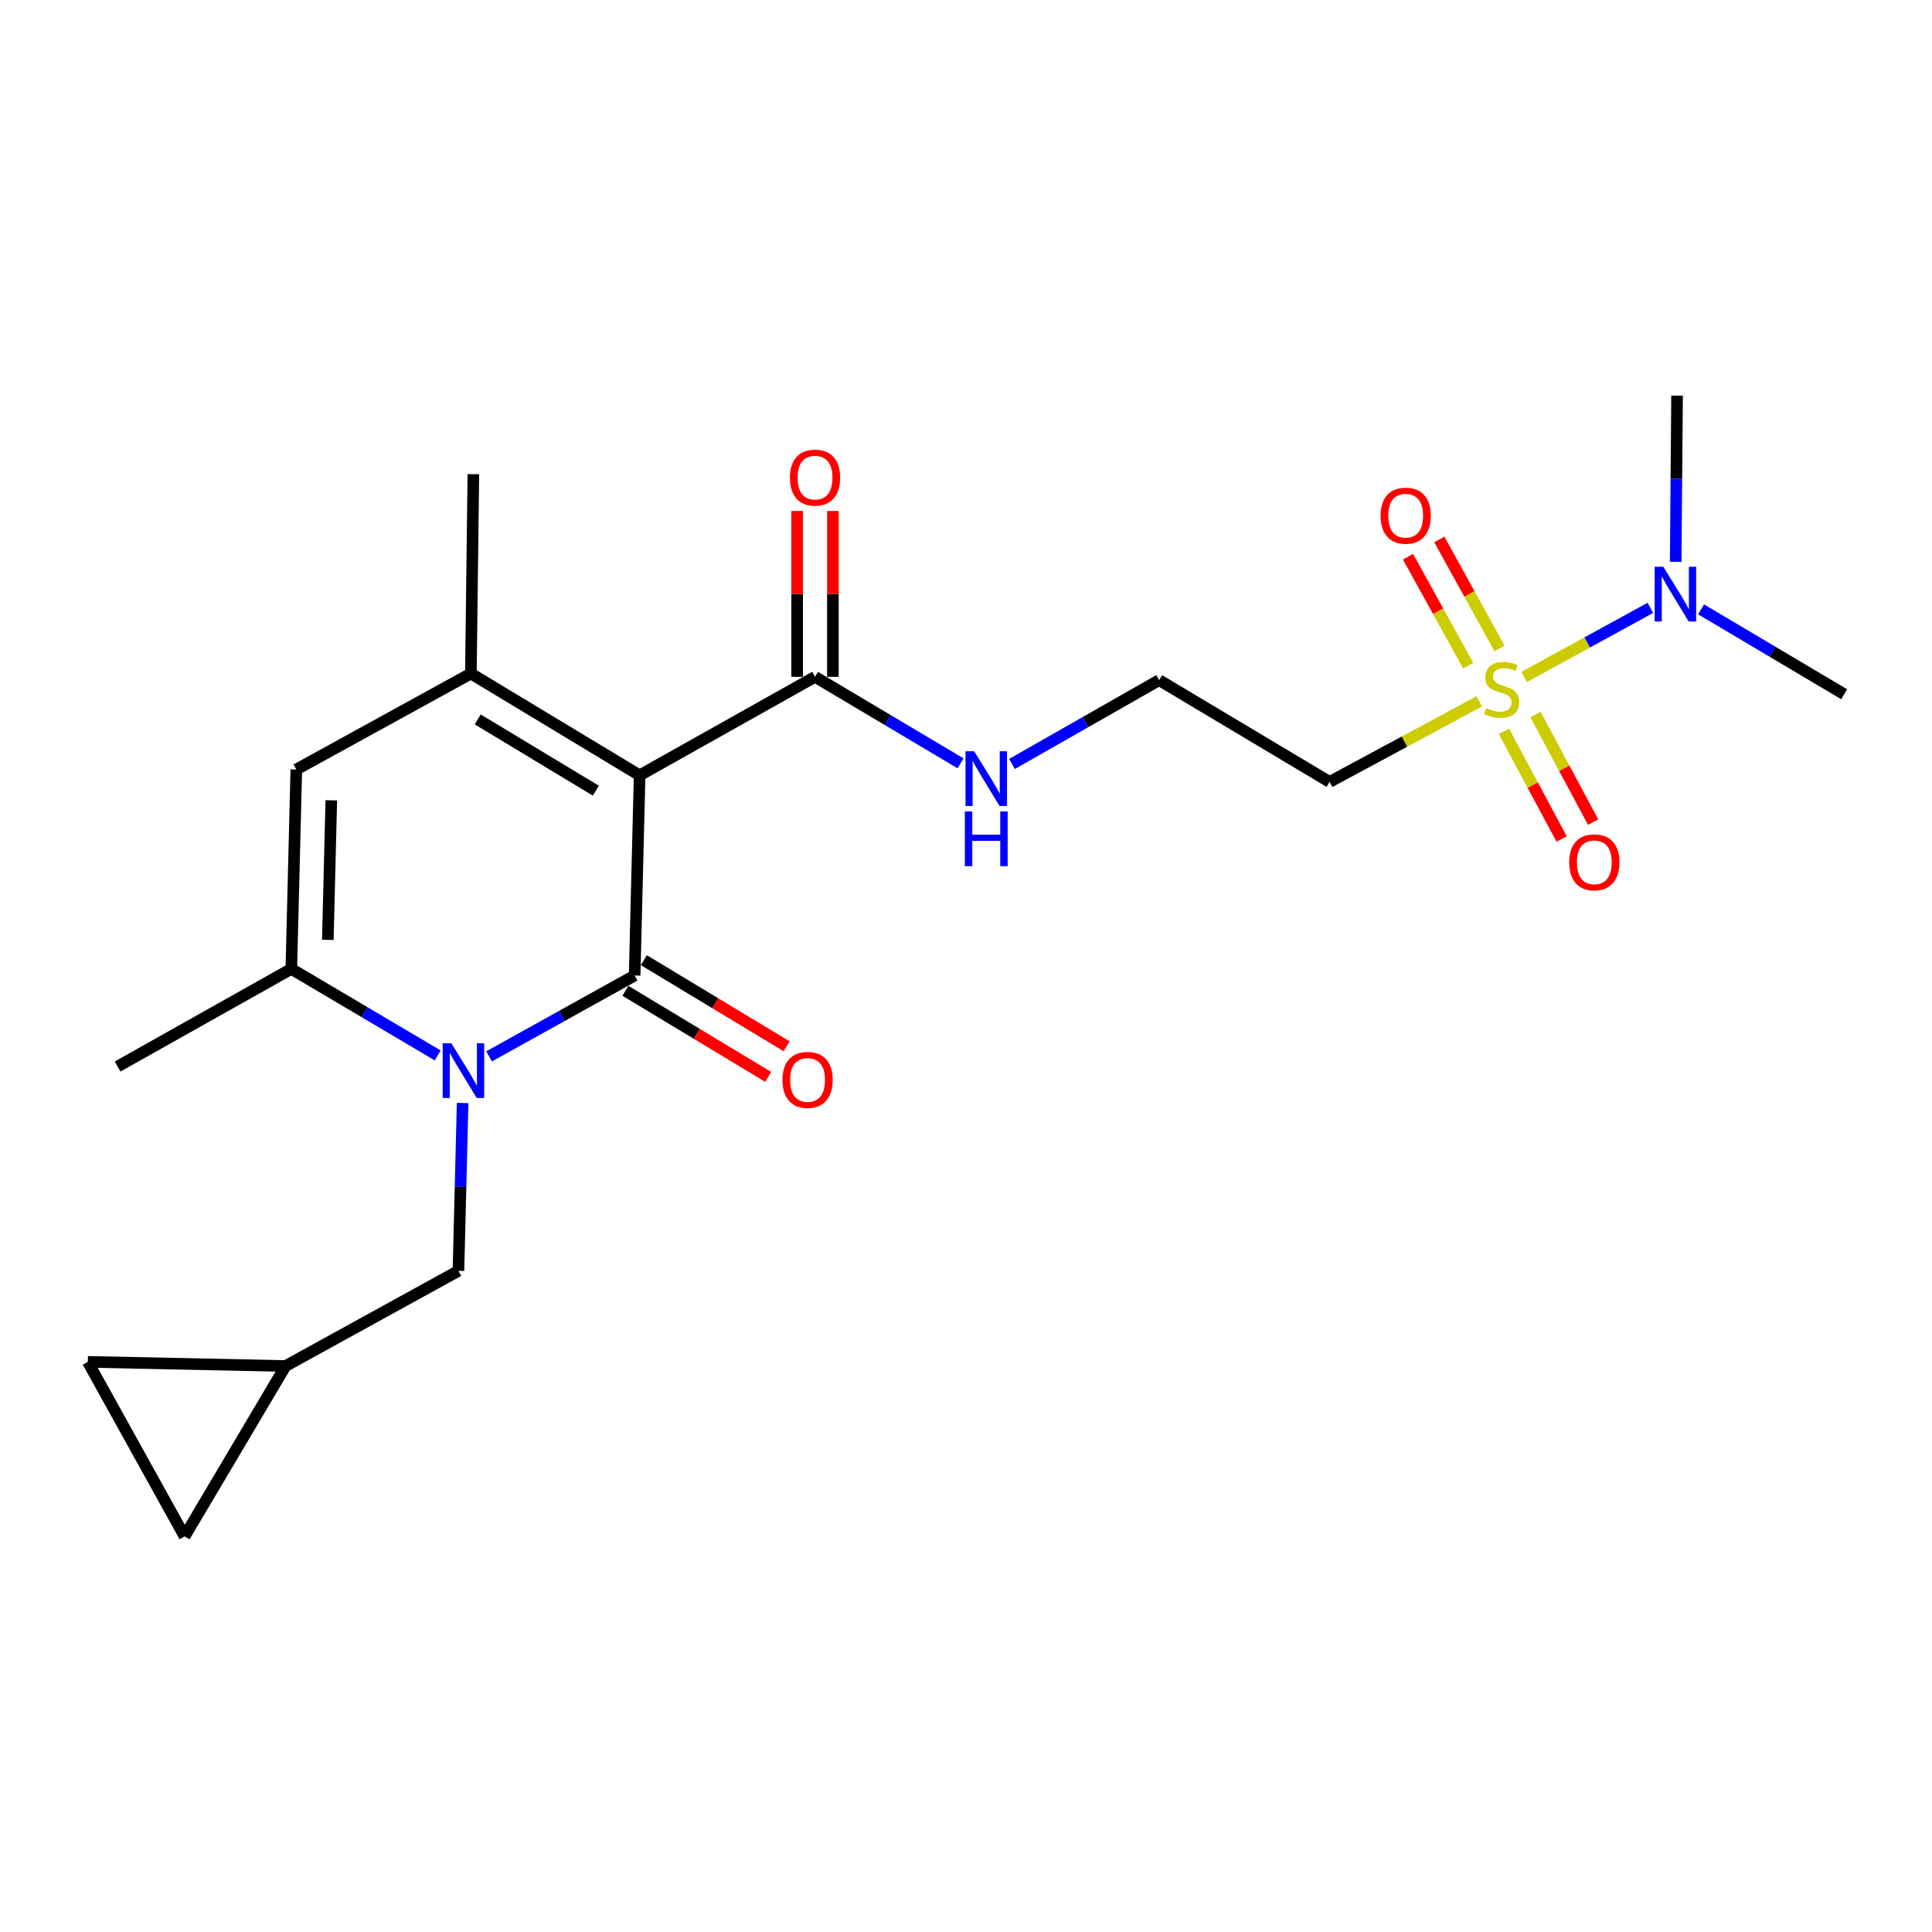 <?xml version='1.0' encoding='iso-8859-1'?>
<svg version='1.1' baseProfile='full'
              xmlns='http://www.w3.org/2000/svg'
                      xmlns:rdkit='http://www.rdkit.org/xml'
                      xmlns:xlink='http://www.w3.org/1999/xlink'
                  xml:space='preserve'
width='1000px' height='1000px' viewBox='0 0 1000 1000'>
<!-- END OF HEADER -->
<rect style='opacity:1.0;fill:#FFFFFF;stroke:none' width='1000' height='1000' x='0' y='0'> </rect>
<path class='bond-0' d='M 328.489,504.914 L 331.07,401.306' style='fill:none;fill-rule:evenodd;stroke:#000000;stroke-width:6px;stroke-linecap:butt;stroke-linejoin:miter;stroke-opacity:1' />
<path class='bond-1' d='M 328.489,504.914 L 290.817,525.848' style='fill:none;fill-rule:evenodd;stroke:#000000;stroke-width:6px;stroke-linecap:butt;stroke-linejoin:miter;stroke-opacity:1' />
<path class='bond-1' d='M 290.817,525.848 L 253.145,546.782' style='fill:none;fill-rule:evenodd;stroke:#0000FF;stroke-width:6px;stroke-linecap:butt;stroke-linejoin:miter;stroke-opacity:1' />
<path class='bond-10' d='M 323.712,512.838 L 360.657,535.113' style='fill:none;fill-rule:evenodd;stroke:#000000;stroke-width:6px;stroke-linecap:butt;stroke-linejoin:miter;stroke-opacity:1' />
<path class='bond-10' d='M 360.657,535.113 L 397.602,557.387' style='fill:none;fill-rule:evenodd;stroke:#FF0000;stroke-width:6px;stroke-linecap:butt;stroke-linejoin:miter;stroke-opacity:1' />
<path class='bond-10' d='M 333.266,496.99 L 370.211,519.265' style='fill:none;fill-rule:evenodd;stroke:#000000;stroke-width:6px;stroke-linecap:butt;stroke-linejoin:miter;stroke-opacity:1' />
<path class='bond-10' d='M 370.211,519.265 L 407.156,541.54' style='fill:none;fill-rule:evenodd;stroke:#FF0000;stroke-width:6px;stroke-linecap:butt;stroke-linejoin:miter;stroke-opacity:1' />
<path class='bond-3' d='M 331.07,401.306 L 243.726,348.618' style='fill:none;fill-rule:evenodd;stroke:#000000;stroke-width:6px;stroke-linecap:butt;stroke-linejoin:miter;stroke-opacity:1' />
<path class='bond-3' d='M 308.41,409.249 L 247.269,372.367' style='fill:none;fill-rule:evenodd;stroke:#000000;stroke-width:6px;stroke-linecap:butt;stroke-linejoin:miter;stroke-opacity:1' />
<path class='bond-6' d='M 331.07,401.306 L 421.857,350.335' style='fill:none;fill-rule:evenodd;stroke:#000000;stroke-width:6px;stroke-linecap:butt;stroke-linejoin:miter;stroke-opacity:1' />
<path class='bond-4' d='M 226.543,546.279 L 188.666,523.885' style='fill:none;fill-rule:evenodd;stroke:#0000FF;stroke-width:6px;stroke-linecap:butt;stroke-linejoin:miter;stroke-opacity:1' />
<path class='bond-4' d='M 188.666,523.885 L 150.789,501.491' style='fill:none;fill-rule:evenodd;stroke:#000000;stroke-width:6px;stroke-linecap:butt;stroke-linejoin:miter;stroke-opacity:1' />
<path class='bond-7' d='M 239.453,570.91 L 238.372,614.348' style='fill:none;fill-rule:evenodd;stroke:#0000FF;stroke-width:6px;stroke-linecap:butt;stroke-linejoin:miter;stroke-opacity:1' />
<path class='bond-7' d='M 238.372,614.348 L 237.29,657.786' style='fill:none;fill-rule:evenodd;stroke:#000000;stroke-width:6px;stroke-linecap:butt;stroke-linejoin:miter;stroke-opacity:1' />
<path class='bond-2' d='M 765.648,363.021 L 726.922,383.87' style='fill:none;fill-rule:evenodd;stroke:#CCCC00;stroke-width:6px;stroke-linecap:butt;stroke-linejoin:miter;stroke-opacity:1' />
<path class='bond-2' d='M 726.922,383.87 L 688.196,404.72' style='fill:none;fill-rule:evenodd;stroke:#000000;stroke-width:6px;stroke-linecap:butt;stroke-linejoin:miter;stroke-opacity:1' />
<path class='bond-8' d='M 788.9,350.396 L 821.56,332.513' style='fill:none;fill-rule:evenodd;stroke:#CCCC00;stroke-width:6px;stroke-linecap:butt;stroke-linejoin:miter;stroke-opacity:1' />
<path class='bond-8' d='M 821.56,332.513 L 854.22,314.63' style='fill:none;fill-rule:evenodd;stroke:#0000FF;stroke-width:6px;stroke-linecap:butt;stroke-linejoin:miter;stroke-opacity:1' />
<path class='bond-11' d='M 778.437,378.56 L 793.364,406.41' style='fill:none;fill-rule:evenodd;stroke:#CCCC00;stroke-width:6px;stroke-linecap:butt;stroke-linejoin:miter;stroke-opacity:1' />
<path class='bond-11' d='M 793.364,406.41 L 808.29,434.26' style='fill:none;fill-rule:evenodd;stroke:#FF0000;stroke-width:6px;stroke-linecap:butt;stroke-linejoin:miter;stroke-opacity:1' />
<path class='bond-11' d='M 794.747,369.818 L 809.674,397.668' style='fill:none;fill-rule:evenodd;stroke:#CCCC00;stroke-width:6px;stroke-linecap:butt;stroke-linejoin:miter;stroke-opacity:1' />
<path class='bond-11' d='M 809.674,397.668 L 824.6,425.518' style='fill:none;fill-rule:evenodd;stroke:#FF0000;stroke-width:6px;stroke-linecap:butt;stroke-linejoin:miter;stroke-opacity:1' />
<path class='bond-12' d='M 776.138,335.609 L 760.563,307.412' style='fill:none;fill-rule:evenodd;stroke:#CCCC00;stroke-width:6px;stroke-linecap:butt;stroke-linejoin:miter;stroke-opacity:1' />
<path class='bond-12' d='M 760.563,307.412 L 744.989,279.215' style='fill:none;fill-rule:evenodd;stroke:#FF0000;stroke-width:6px;stroke-linecap:butt;stroke-linejoin:miter;stroke-opacity:1' />
<path class='bond-12' d='M 759.94,344.556 L 744.365,316.359' style='fill:none;fill-rule:evenodd;stroke:#CCCC00;stroke-width:6px;stroke-linecap:butt;stroke-linejoin:miter;stroke-opacity:1' />
<path class='bond-12' d='M 744.365,316.359 L 728.79,288.162' style='fill:none;fill-rule:evenodd;stroke:#FF0000;stroke-width:6px;stroke-linecap:butt;stroke-linejoin:miter;stroke-opacity:1' />
<path class='bond-19' d='M 243.726,348.618 L 245.011,245.422' style='fill:none;fill-rule:evenodd;stroke:#000000;stroke-width:6px;stroke-linecap:butt;stroke-linejoin:miter;stroke-opacity:1' />
<path class='bond-23' d='M 243.726,348.618 L 153.37,398.294' style='fill:none;fill-rule:evenodd;stroke:#000000;stroke-width:6px;stroke-linecap:butt;stroke-linejoin:miter;stroke-opacity:1' />
<path class='bond-5' d='M 150.789,501.491 L 153.37,398.294' style='fill:none;fill-rule:evenodd;stroke:#000000;stroke-width:6px;stroke-linecap:butt;stroke-linejoin:miter;stroke-opacity:1' />
<path class='bond-5' d='M 169.676,486.474 L 171.482,414.236' style='fill:none;fill-rule:evenodd;stroke:#000000;stroke-width:6px;stroke-linecap:butt;stroke-linejoin:miter;stroke-opacity:1' />
<path class='bond-20' d='M 150.789,501.491 L 60.875,552.03' style='fill:none;fill-rule:evenodd;stroke:#000000;stroke-width:6px;stroke-linecap:butt;stroke-linejoin:miter;stroke-opacity:1' />
<path class='bond-16' d='M 431.11,350.335 L 431.11,307.407' style='fill:none;fill-rule:evenodd;stroke:#000000;stroke-width:6px;stroke-linecap:butt;stroke-linejoin:miter;stroke-opacity:1' />
<path class='bond-16' d='M 431.11,307.407 L 431.11,264.479' style='fill:none;fill-rule:evenodd;stroke:#FF0000;stroke-width:6px;stroke-linecap:butt;stroke-linejoin:miter;stroke-opacity:1' />
<path class='bond-16' d='M 412.605,350.335 L 412.605,307.407' style='fill:none;fill-rule:evenodd;stroke:#000000;stroke-width:6px;stroke-linecap:butt;stroke-linejoin:miter;stroke-opacity:1' />
<path class='bond-16' d='M 412.605,307.407 L 412.605,264.479' style='fill:none;fill-rule:evenodd;stroke:#FF0000;stroke-width:6px;stroke-linecap:butt;stroke-linejoin:miter;stroke-opacity:1' />
<path class='bond-17' d='M 421.857,350.335 L 459.513,372.716' style='fill:none;fill-rule:evenodd;stroke:#000000;stroke-width:6px;stroke-linecap:butt;stroke-linejoin:miter;stroke-opacity:1' />
<path class='bond-17' d='M 459.513,372.716 L 497.169,395.098' style='fill:none;fill-rule:evenodd;stroke:#0000FF;stroke-width:6px;stroke-linecap:butt;stroke-linejoin:miter;stroke-opacity:1' />
<path class='bond-13' d='M 237.29,657.786 L 147.798,707.051' style='fill:none;fill-rule:evenodd;stroke:#000000;stroke-width:6px;stroke-linecap:butt;stroke-linejoin:miter;stroke-opacity:1' />
<path class='bond-21' d='M 880.471,315.404 L 917.508,337.372' style='fill:none;fill-rule:evenodd;stroke:#0000FF;stroke-width:6px;stroke-linecap:butt;stroke-linejoin:miter;stroke-opacity:1' />
<path class='bond-21' d='M 917.508,337.372 L 954.545,359.341' style='fill:none;fill-rule:evenodd;stroke:#000000;stroke-width:6px;stroke-linecap:butt;stroke-linejoin:miter;stroke-opacity:1' />
<path class='bond-22' d='M 867.33,290.798 L 867.687,247.78' style='fill:none;fill-rule:evenodd;stroke:#0000FF;stroke-width:6px;stroke-linecap:butt;stroke-linejoin:miter;stroke-opacity:1' />
<path class='bond-22' d='M 867.687,247.78 L 868.045,204.762' style='fill:none;fill-rule:evenodd;stroke:#000000;stroke-width:6px;stroke-linecap:butt;stroke-linejoin:miter;stroke-opacity:1' />
<path class='bond-9' d='M 688.196,404.72 L 599.968,352.042' style='fill:none;fill-rule:evenodd;stroke:#000000;stroke-width:6px;stroke-linecap:butt;stroke-linejoin:miter;stroke-opacity:1' />
<path class='bond-14' d='M 147.798,707.051 L 45.455,704.892' style='fill:none;fill-rule:evenodd;stroke:#000000;stroke-width:6px;stroke-linecap:butt;stroke-linejoin:miter;stroke-opacity:1' />
<path class='bond-15' d='M 147.798,707.051 L 95.552,795.238' style='fill:none;fill-rule:evenodd;stroke:#000000;stroke-width:6px;stroke-linecap:butt;stroke-linejoin:miter;stroke-opacity:1' />
<path class='bond-24' d='M 45.455,704.892 L 95.552,795.238' style='fill:none;fill-rule:evenodd;stroke:#000000;stroke-width:6px;stroke-linecap:butt;stroke-linejoin:miter;stroke-opacity:1' />
<path class='bond-18' d='M 523.801,395.429 L 561.885,373.735' style='fill:none;fill-rule:evenodd;stroke:#0000FF;stroke-width:6px;stroke-linecap:butt;stroke-linejoin:miter;stroke-opacity:1' />
<path class='bond-18' d='M 561.885,373.735 L 599.968,352.042' style='fill:none;fill-rule:evenodd;stroke:#000000;stroke-width:6px;stroke-linecap:butt;stroke-linejoin:miter;stroke-opacity:1' />
<path  class='atom-2' d='M 233.611 539.998
L 242.891 554.998
Q 243.811 556.478, 245.291 559.158
Q 246.771 561.838, 246.851 561.998
L 246.851 539.998
L 250.611 539.998
L 250.611 568.318
L 246.731 568.318
L 236.771 551.918
Q 235.611 549.998, 234.371 547.798
Q 233.171 545.598, 232.811 544.918
L 232.811 568.318
L 229.131 568.318
L 229.131 539.998
L 233.611 539.998
' fill='#0000FF'/>
<path  class='atom-3' d='M 769.257 366.491
Q 769.577 366.611, 770.897 367.171
Q 772.217 367.731, 773.657 368.091
Q 775.137 368.411, 776.577 368.411
Q 779.257 368.411, 780.817 367.131
Q 782.377 365.811, 782.377 363.531
Q 782.377 361.971, 781.577 361.011
Q 780.817 360.051, 779.617 359.531
Q 778.417 359.011, 776.417 358.411
Q 773.897 357.651, 772.377 356.931
Q 770.897 356.211, 769.817 354.691
Q 768.777 353.171, 768.777 350.611
Q 768.777 347.051, 771.177 344.851
Q 773.617 342.651, 778.417 342.651
Q 781.697 342.651, 785.417 344.211
L 784.497 347.291
Q 781.097 345.891, 778.537 345.891
Q 775.777 345.891, 774.257 347.051
Q 772.737 348.171, 772.777 350.131
Q 772.777 351.651, 773.537 352.571
Q 774.337 353.491, 775.457 354.011
Q 776.617 354.531, 778.537 355.131
Q 781.097 355.931, 782.617 356.731
Q 784.137 357.531, 785.217 359.171
Q 786.337 360.771, 786.337 363.531
Q 786.337 367.451, 783.697 369.571
Q 781.097 371.651, 776.737 371.651
Q 774.217 371.651, 772.297 371.091
Q 770.417 370.571, 768.177 369.651
L 769.257 366.491
' fill='#CCCC00'/>
<path  class='atom-9' d='M 860.931 293.367
L 870.211 308.367
Q 871.131 309.847, 872.611 312.527
Q 874.091 315.207, 874.171 315.367
L 874.171 293.367
L 877.931 293.367
L 877.931 321.687
L 874.051 321.687
L 864.091 305.287
Q 862.931 303.367, 861.691 301.167
Q 860.491 298.967, 860.131 298.287
L 860.131 321.687
L 856.451 321.687
L 856.451 293.367
L 860.931 293.367
' fill='#0000FF'/>
<path  class='atom-11' d='M 404.992 558.957
Q 404.992 552.157, 408.352 548.357
Q 411.712 544.557, 417.992 544.557
Q 424.272 544.557, 427.632 548.357
Q 430.992 552.157, 430.992 558.957
Q 430.992 565.837, 427.592 569.757
Q 424.192 573.637, 417.992 573.637
Q 411.752 573.637, 408.352 569.757
Q 404.992 565.877, 404.992 558.957
M 417.992 570.437
Q 422.312 570.437, 424.632 567.557
Q 426.992 564.637, 426.992 558.957
Q 426.992 553.397, 424.632 550.597
Q 422.312 547.757, 417.992 547.757
Q 413.672 547.757, 411.312 550.557
Q 408.992 553.357, 408.992 558.957
Q 408.992 564.677, 411.312 567.557
Q 413.672 570.437, 417.992 570.437
' fill='#FF0000'/>
<path  class='atom-12' d='M 812.216 446.333
Q 812.216 439.533, 815.576 435.733
Q 818.936 431.933, 825.216 431.933
Q 831.496 431.933, 834.856 435.733
Q 838.216 439.533, 838.216 446.333
Q 838.216 453.213, 834.816 457.133
Q 831.416 461.013, 825.216 461.013
Q 818.976 461.013, 815.576 457.133
Q 812.216 453.253, 812.216 446.333
M 825.216 457.813
Q 829.536 457.813, 831.856 454.933
Q 834.216 452.013, 834.216 446.333
Q 834.216 440.773, 831.856 437.973
Q 829.536 435.133, 825.216 435.133
Q 820.896 435.133, 818.536 437.933
Q 816.216 440.733, 816.216 446.333
Q 816.216 452.053, 818.536 454.933
Q 820.896 457.813, 825.216 457.813
' fill='#FF0000'/>
<path  class='atom-13' d='M 714.581 266.917
Q 714.581 260.117, 717.941 256.317
Q 721.301 252.517, 727.581 252.517
Q 733.861 252.517, 737.221 256.317
Q 740.581 260.117, 740.581 266.917
Q 740.581 273.797, 737.181 277.717
Q 733.781 281.597, 727.581 281.597
Q 721.341 281.597, 717.941 277.717
Q 714.581 273.837, 714.581 266.917
M 727.581 278.397
Q 731.901 278.397, 734.221 275.517
Q 736.581 272.597, 736.581 266.917
Q 736.581 261.357, 734.221 258.557
Q 731.901 255.717, 727.581 255.717
Q 723.261 255.717, 720.901 258.517
Q 718.581 261.317, 718.581 266.917
Q 718.581 272.637, 720.901 275.517
Q 723.261 278.397, 727.581 278.397
' fill='#FF0000'/>
<path  class='atom-17' d='M 408.857 247.219
Q 408.857 240.419, 412.217 236.619
Q 415.577 232.819, 421.857 232.819
Q 428.137 232.819, 431.497 236.619
Q 434.857 240.419, 434.857 247.219
Q 434.857 254.099, 431.457 258.019
Q 428.057 261.899, 421.857 261.899
Q 415.617 261.899, 412.217 258.019
Q 408.857 254.139, 408.857 247.219
M 421.857 258.699
Q 426.177 258.699, 428.497 255.819
Q 430.857 252.899, 430.857 247.219
Q 430.857 241.659, 428.497 238.859
Q 426.177 236.019, 421.857 236.019
Q 417.537 236.019, 415.177 238.819
Q 412.857 241.619, 412.857 247.219
Q 412.857 252.939, 415.177 255.819
Q 417.537 258.699, 421.857 258.699
' fill='#FF0000'/>
<path  class='atom-18' d='M 504.226 388.853
L 513.506 403.853
Q 514.426 405.333, 515.906 408.013
Q 517.386 410.693, 517.466 410.853
L 517.466 388.853
L 521.226 388.853
L 521.226 417.173
L 517.346 417.173
L 507.386 400.773
Q 506.226 398.853, 504.986 396.653
Q 503.786 394.453, 503.426 393.773
L 503.426 417.173
L 499.746 417.173
L 499.746 388.853
L 504.226 388.853
' fill='#0000FF'/>
<path  class='atom-18' d='M 499.406 420.005
L 503.246 420.005
L 503.246 432.045
L 517.726 432.045
L 517.726 420.005
L 521.566 420.005
L 521.566 448.325
L 517.726 448.325
L 517.726 435.245
L 503.246 435.245
L 503.246 448.325
L 499.406 448.325
L 499.406 420.005
' fill='#0000FF'/>
</svg>
